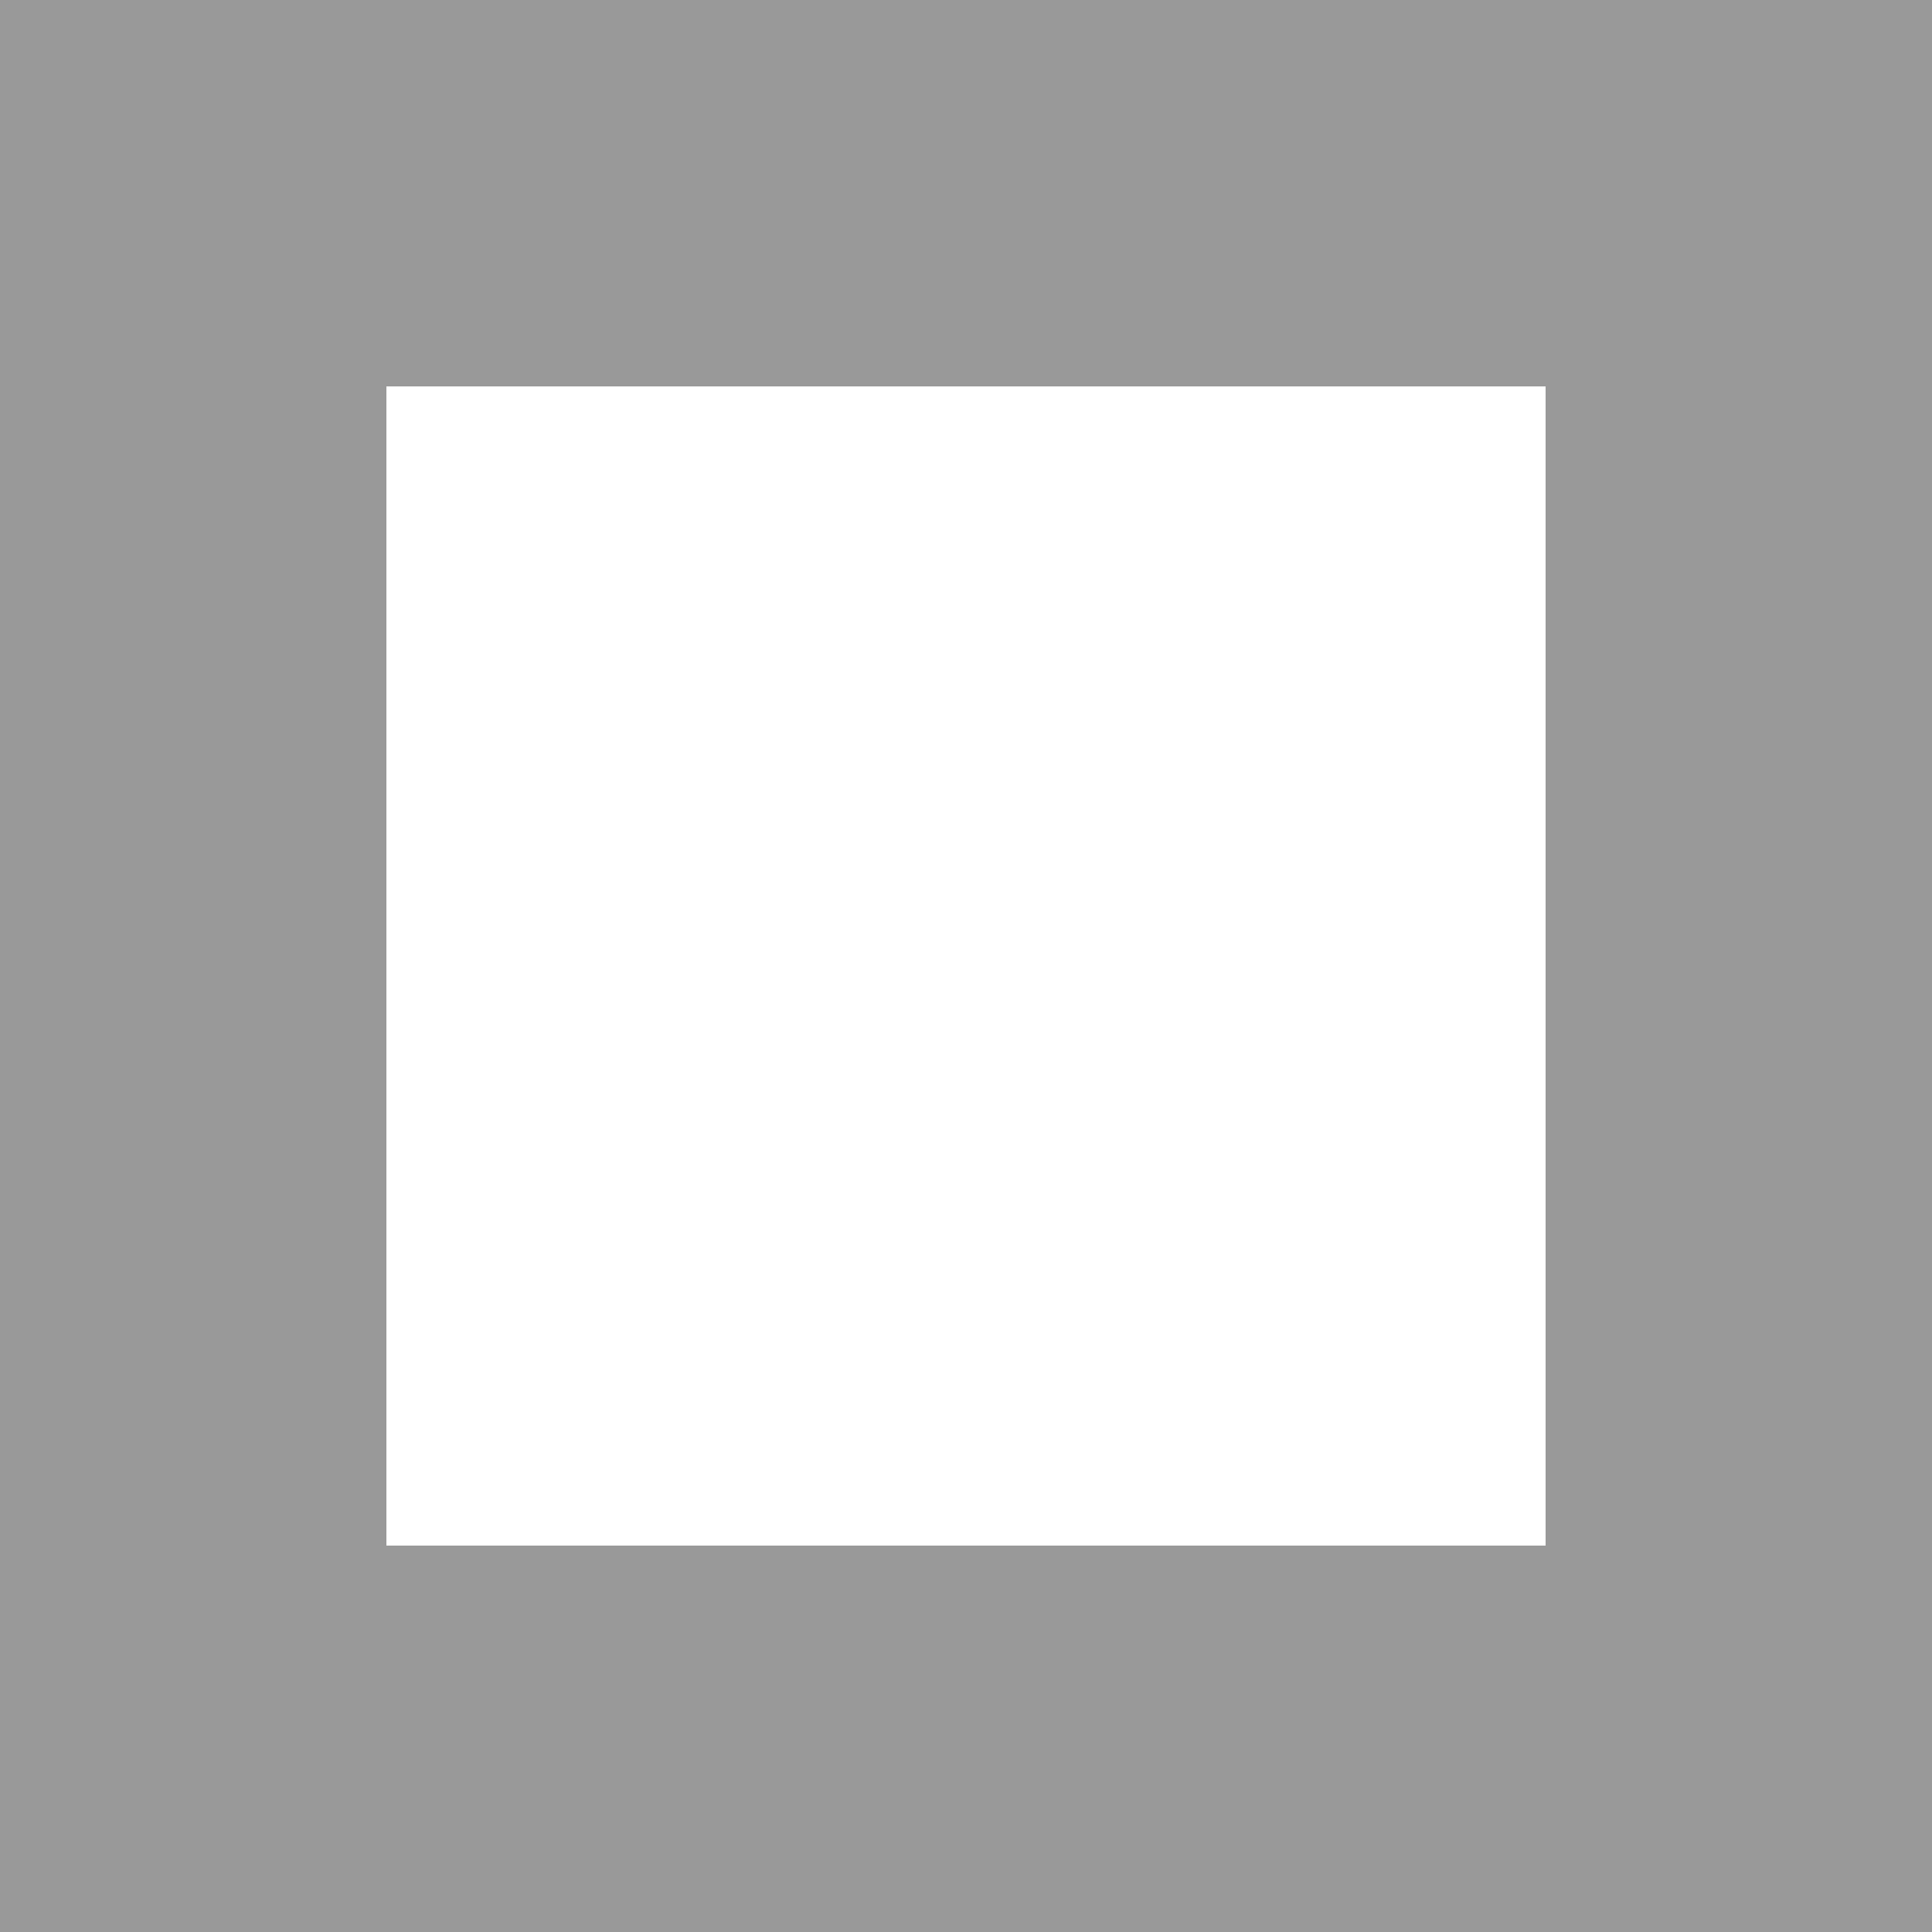 <svg id="レイヤー_1" data-name="レイヤー 1" xmlns="http://www.w3.org/2000/svg" viewBox="0 0 100 100"><path id="中マド_13" data-name="中マド 13" d="M100,100H0V0H100ZM20,20V80H80V20Z" transform="translate(0 0)" opacity="0.4"/></svg>